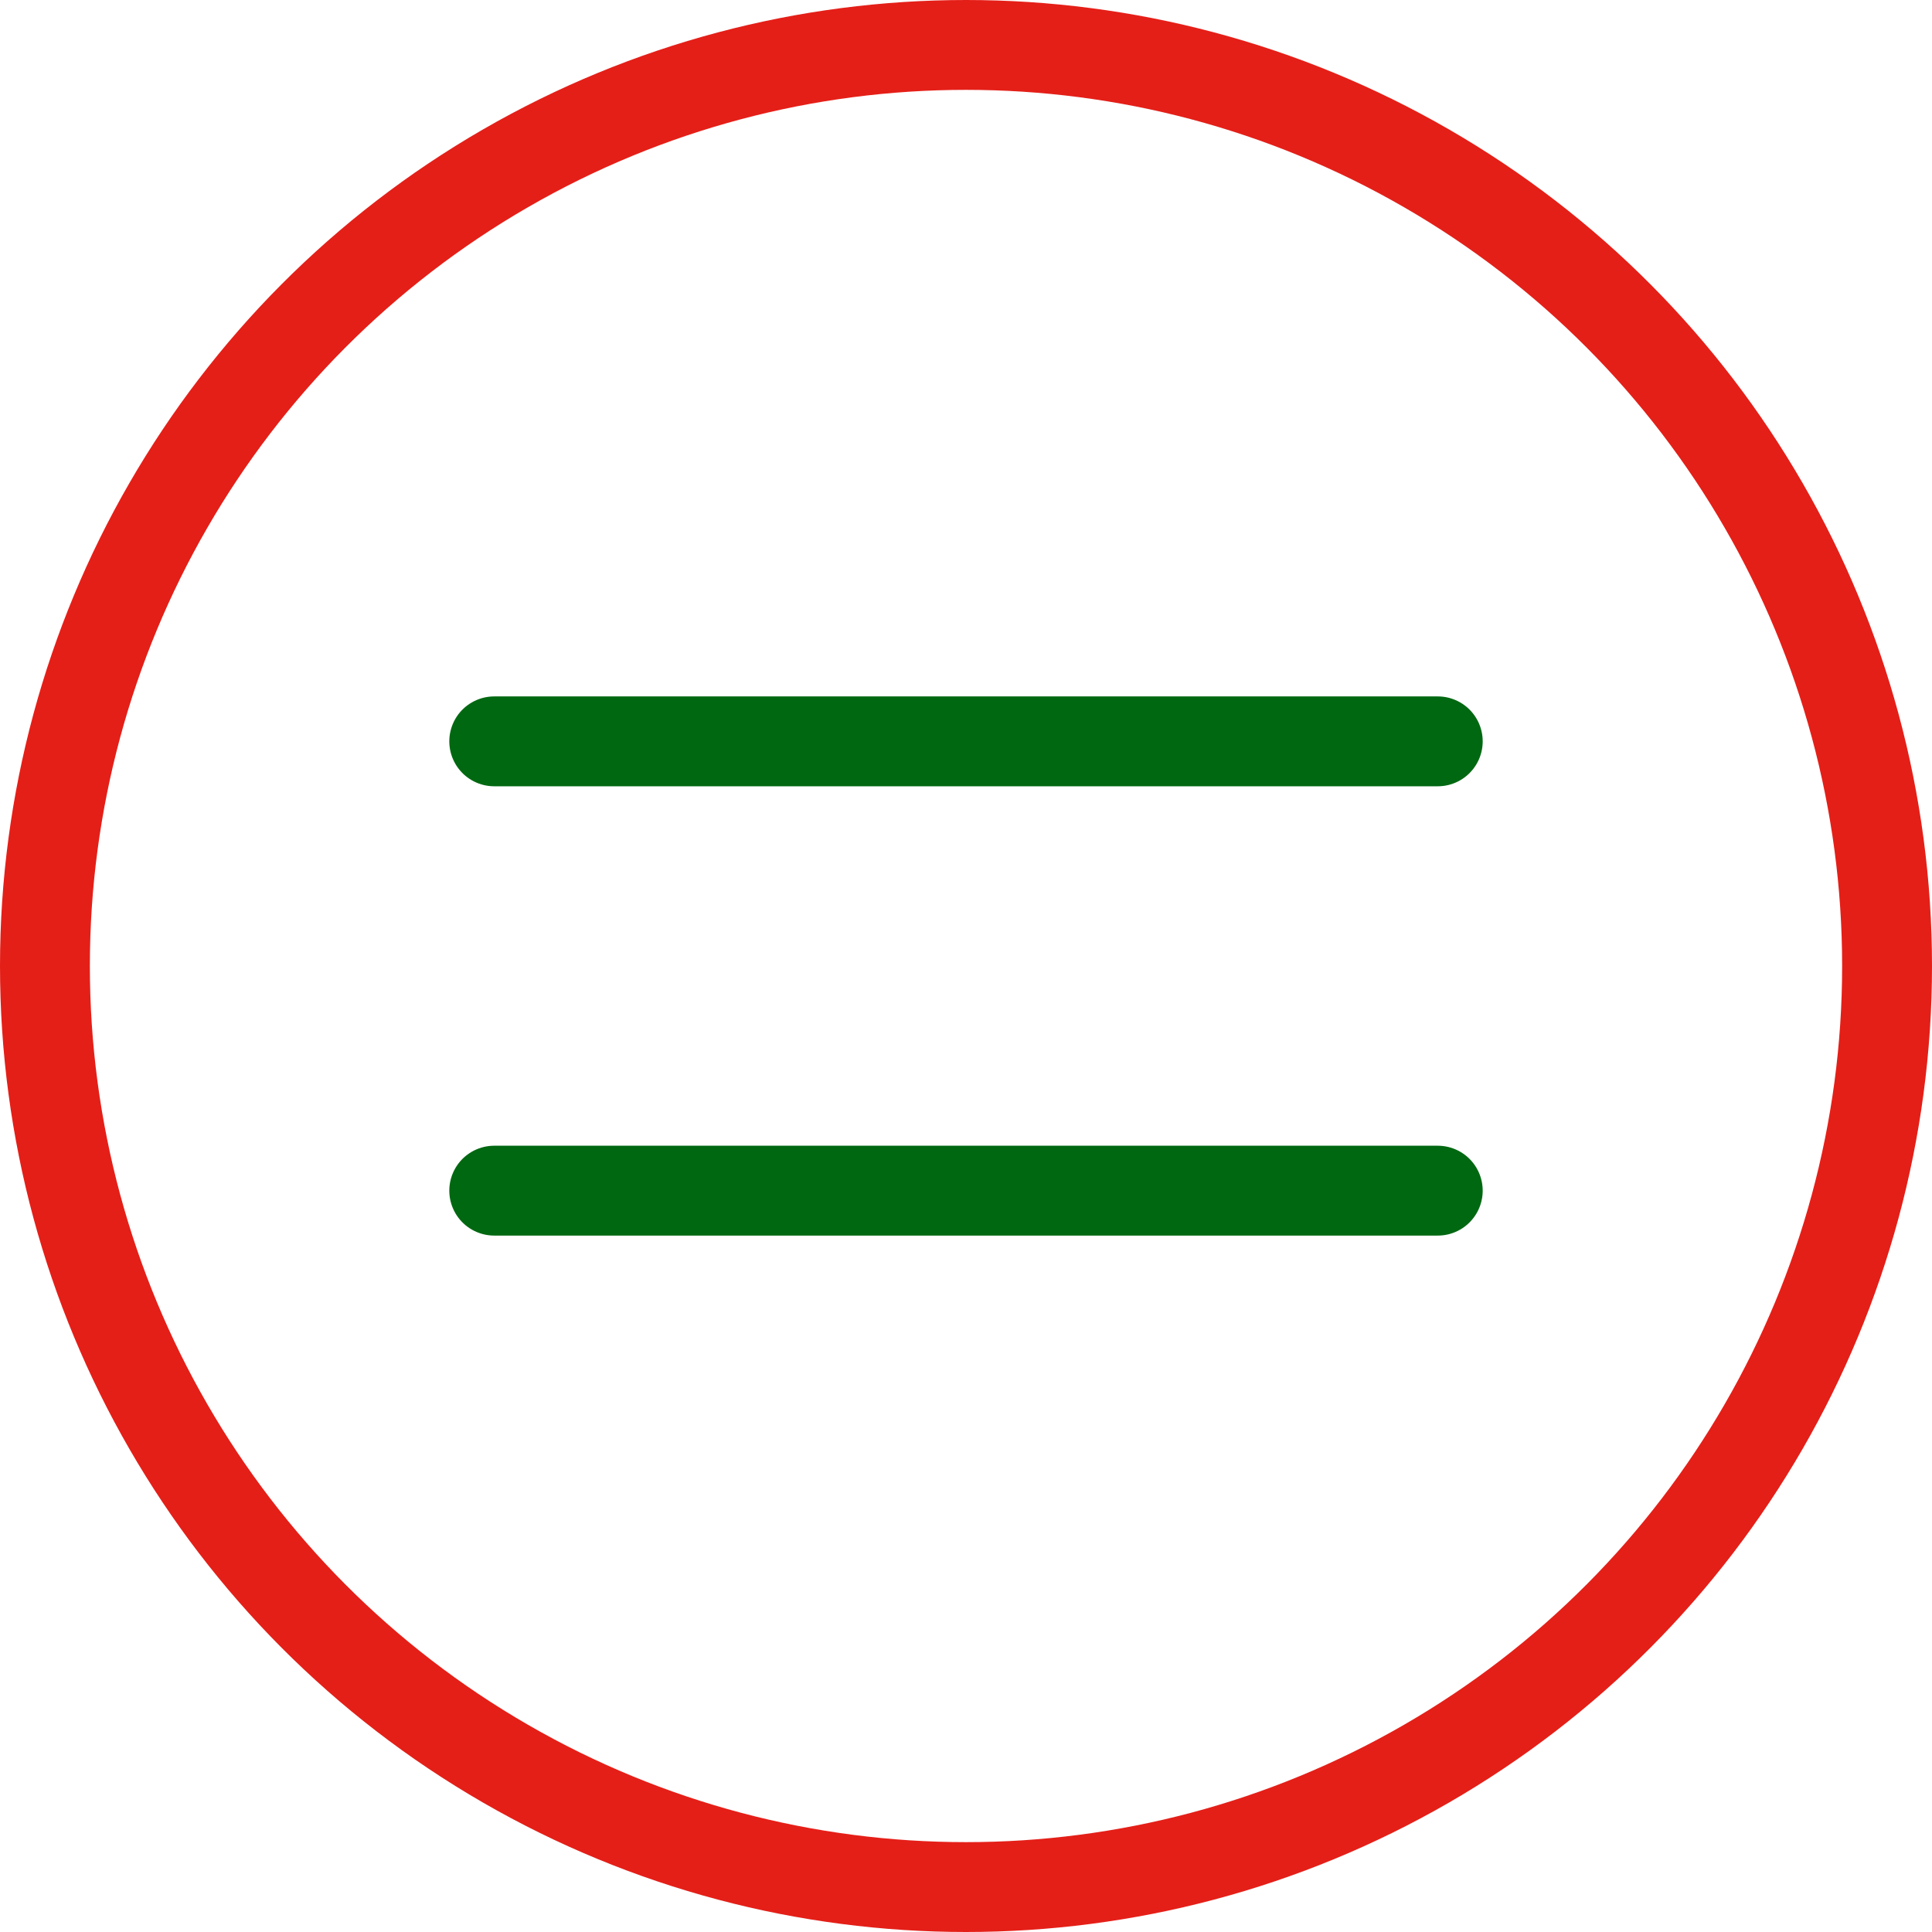 <?xml version="1.0" encoding="UTF-8"?> <svg xmlns="http://www.w3.org/2000/svg" width="43" height="43" viewBox="0 0 43 43" fill="none"><circle cx="21.5" cy="21.5" r="20.5" stroke="#E41F18" stroke-width="2"></circle><path d="M11 16.5H32" stroke="#006811" stroke-width="2" stroke-linecap="round"></path><path d="M11 26.5H32" stroke="#006811" stroke-width="2" stroke-linecap="round"></path></svg> 